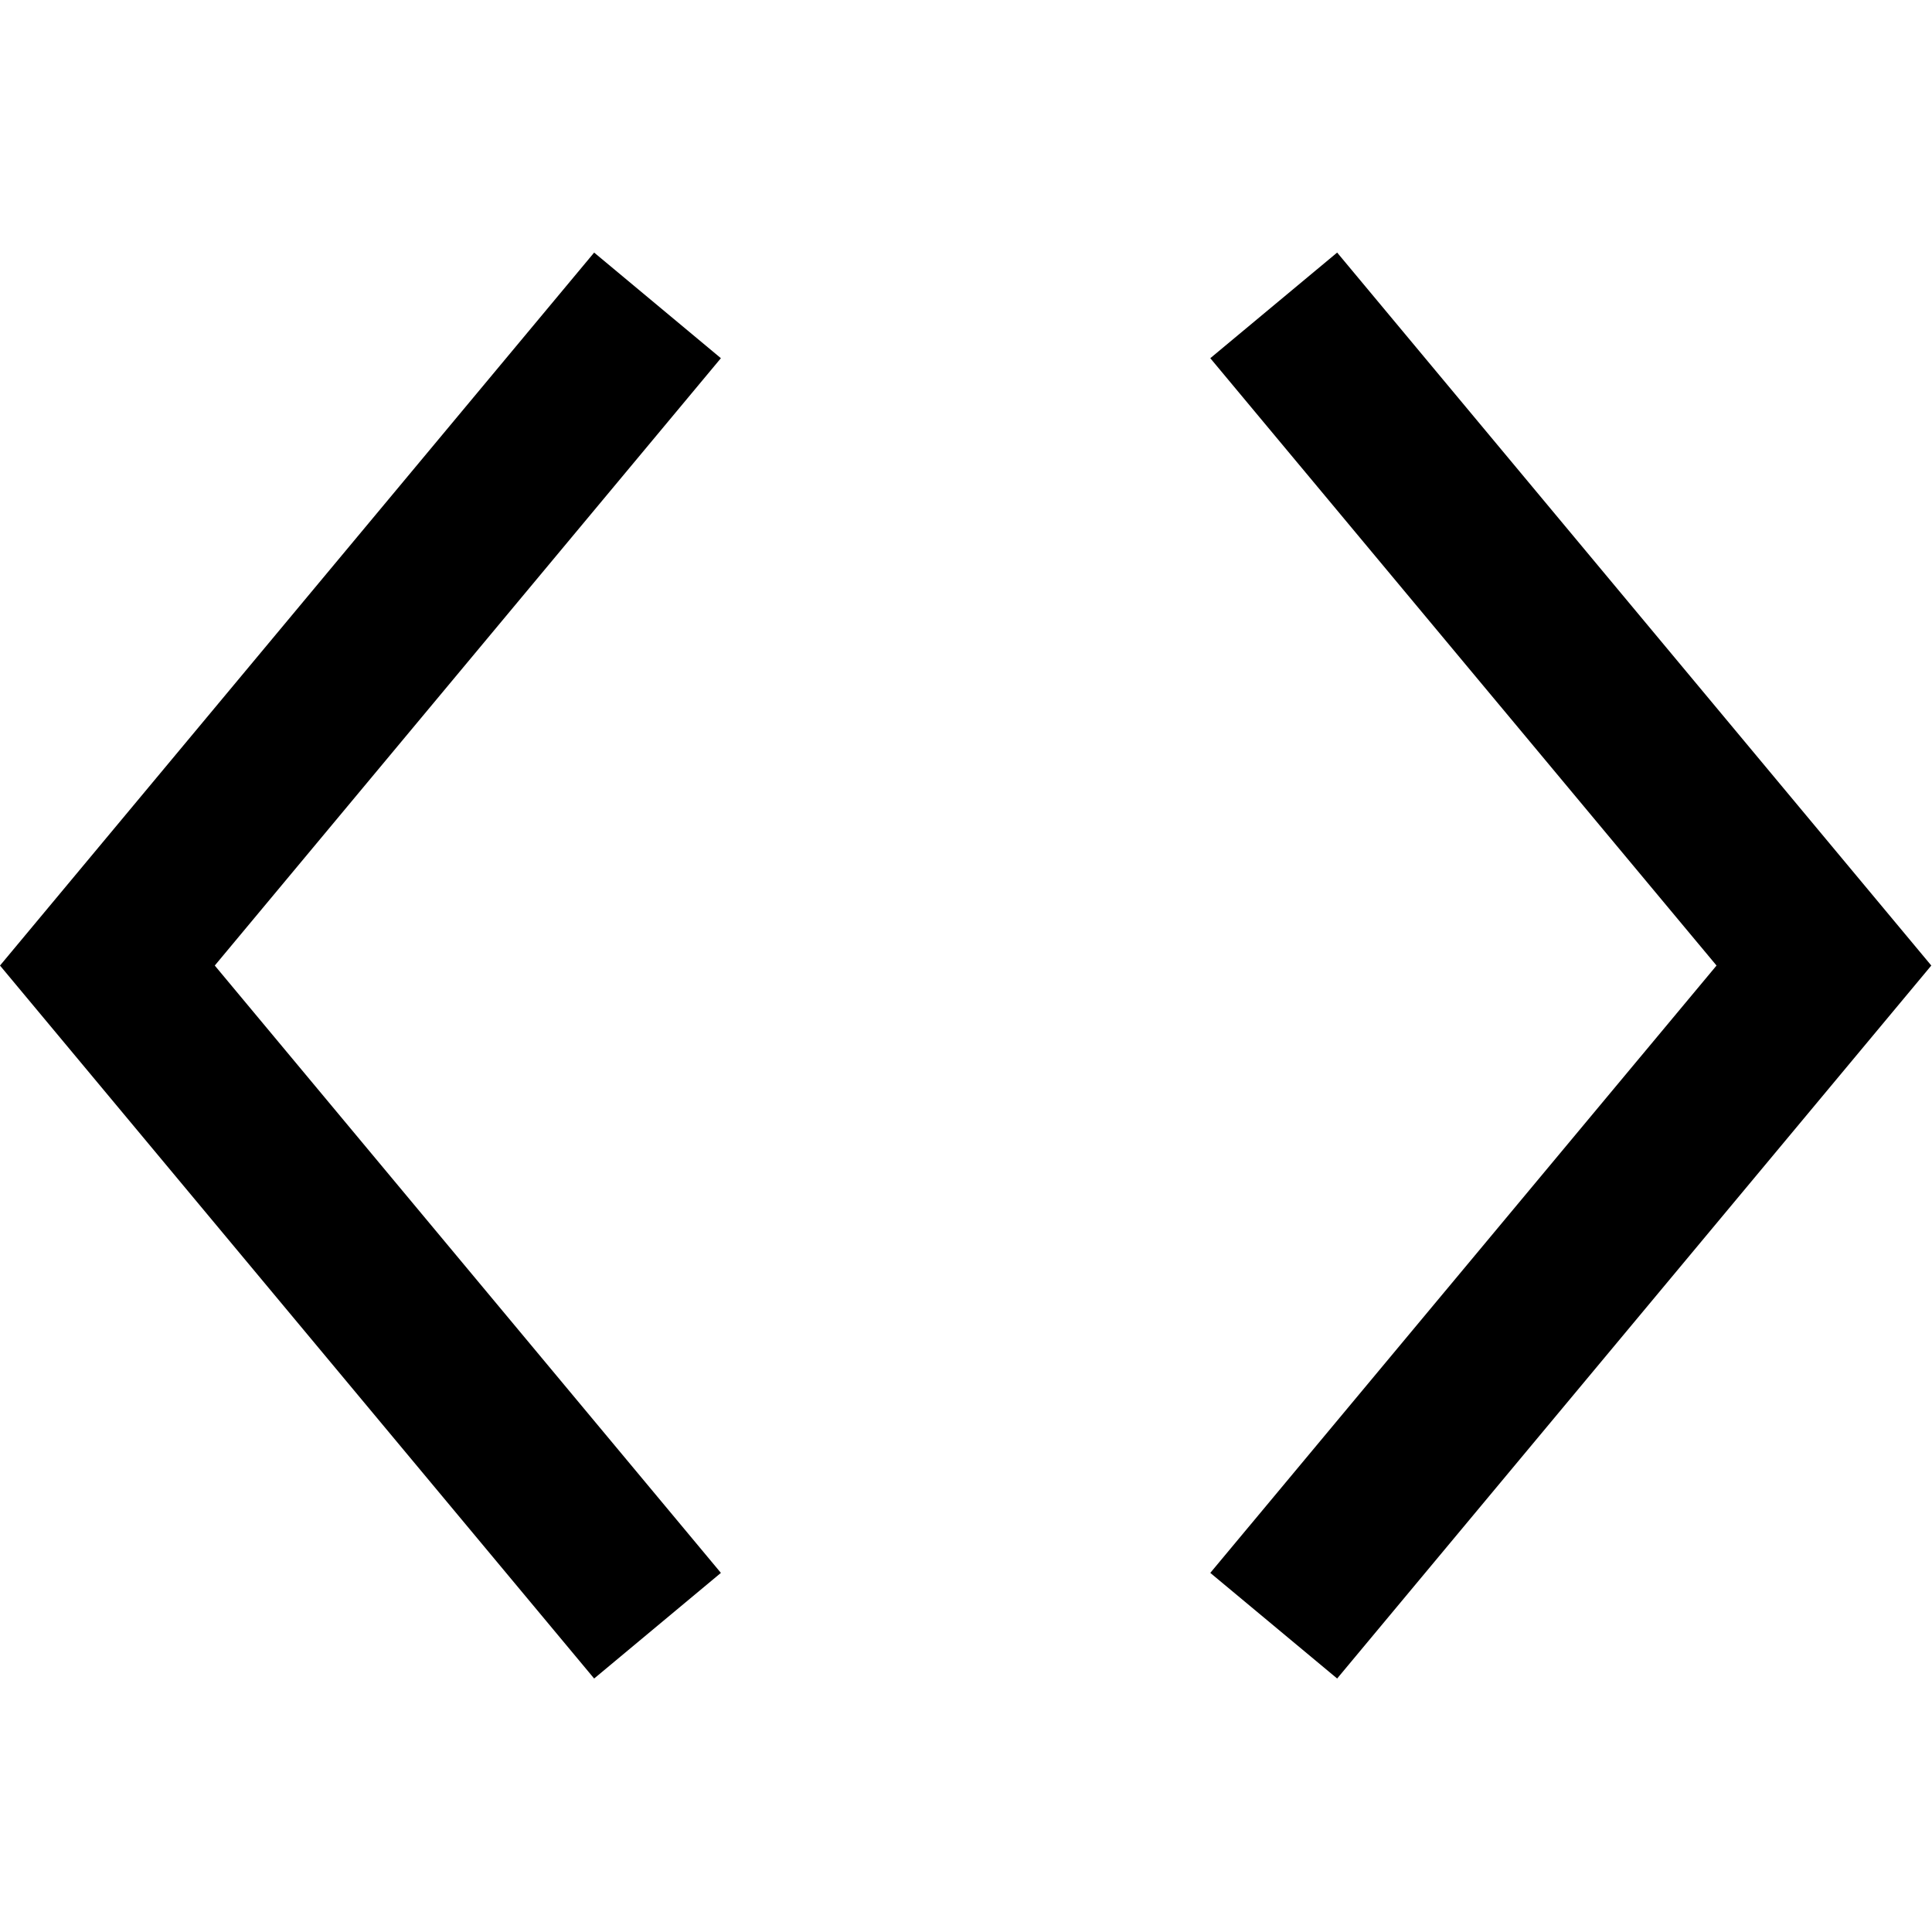 <?xml version="1.0" encoding="utf-8"?>
<svg fill="#000000" width="800px" height="800px" viewBox="0 0 1920 1920" xmlns="http://www.w3.org/2000/svg">
    <path d="m590.454 251 125.963 104.97-502.979 603.575 502.98 603.575-125.964 104.97L0 959.544 590.454 251Zm738.395 0 590.454 708.545-590.454 708.544-126.073-104.97 503.089-603.574-503.089-603.575L1328.85 251Z" fill-rule="evenodd"/>
</svg>